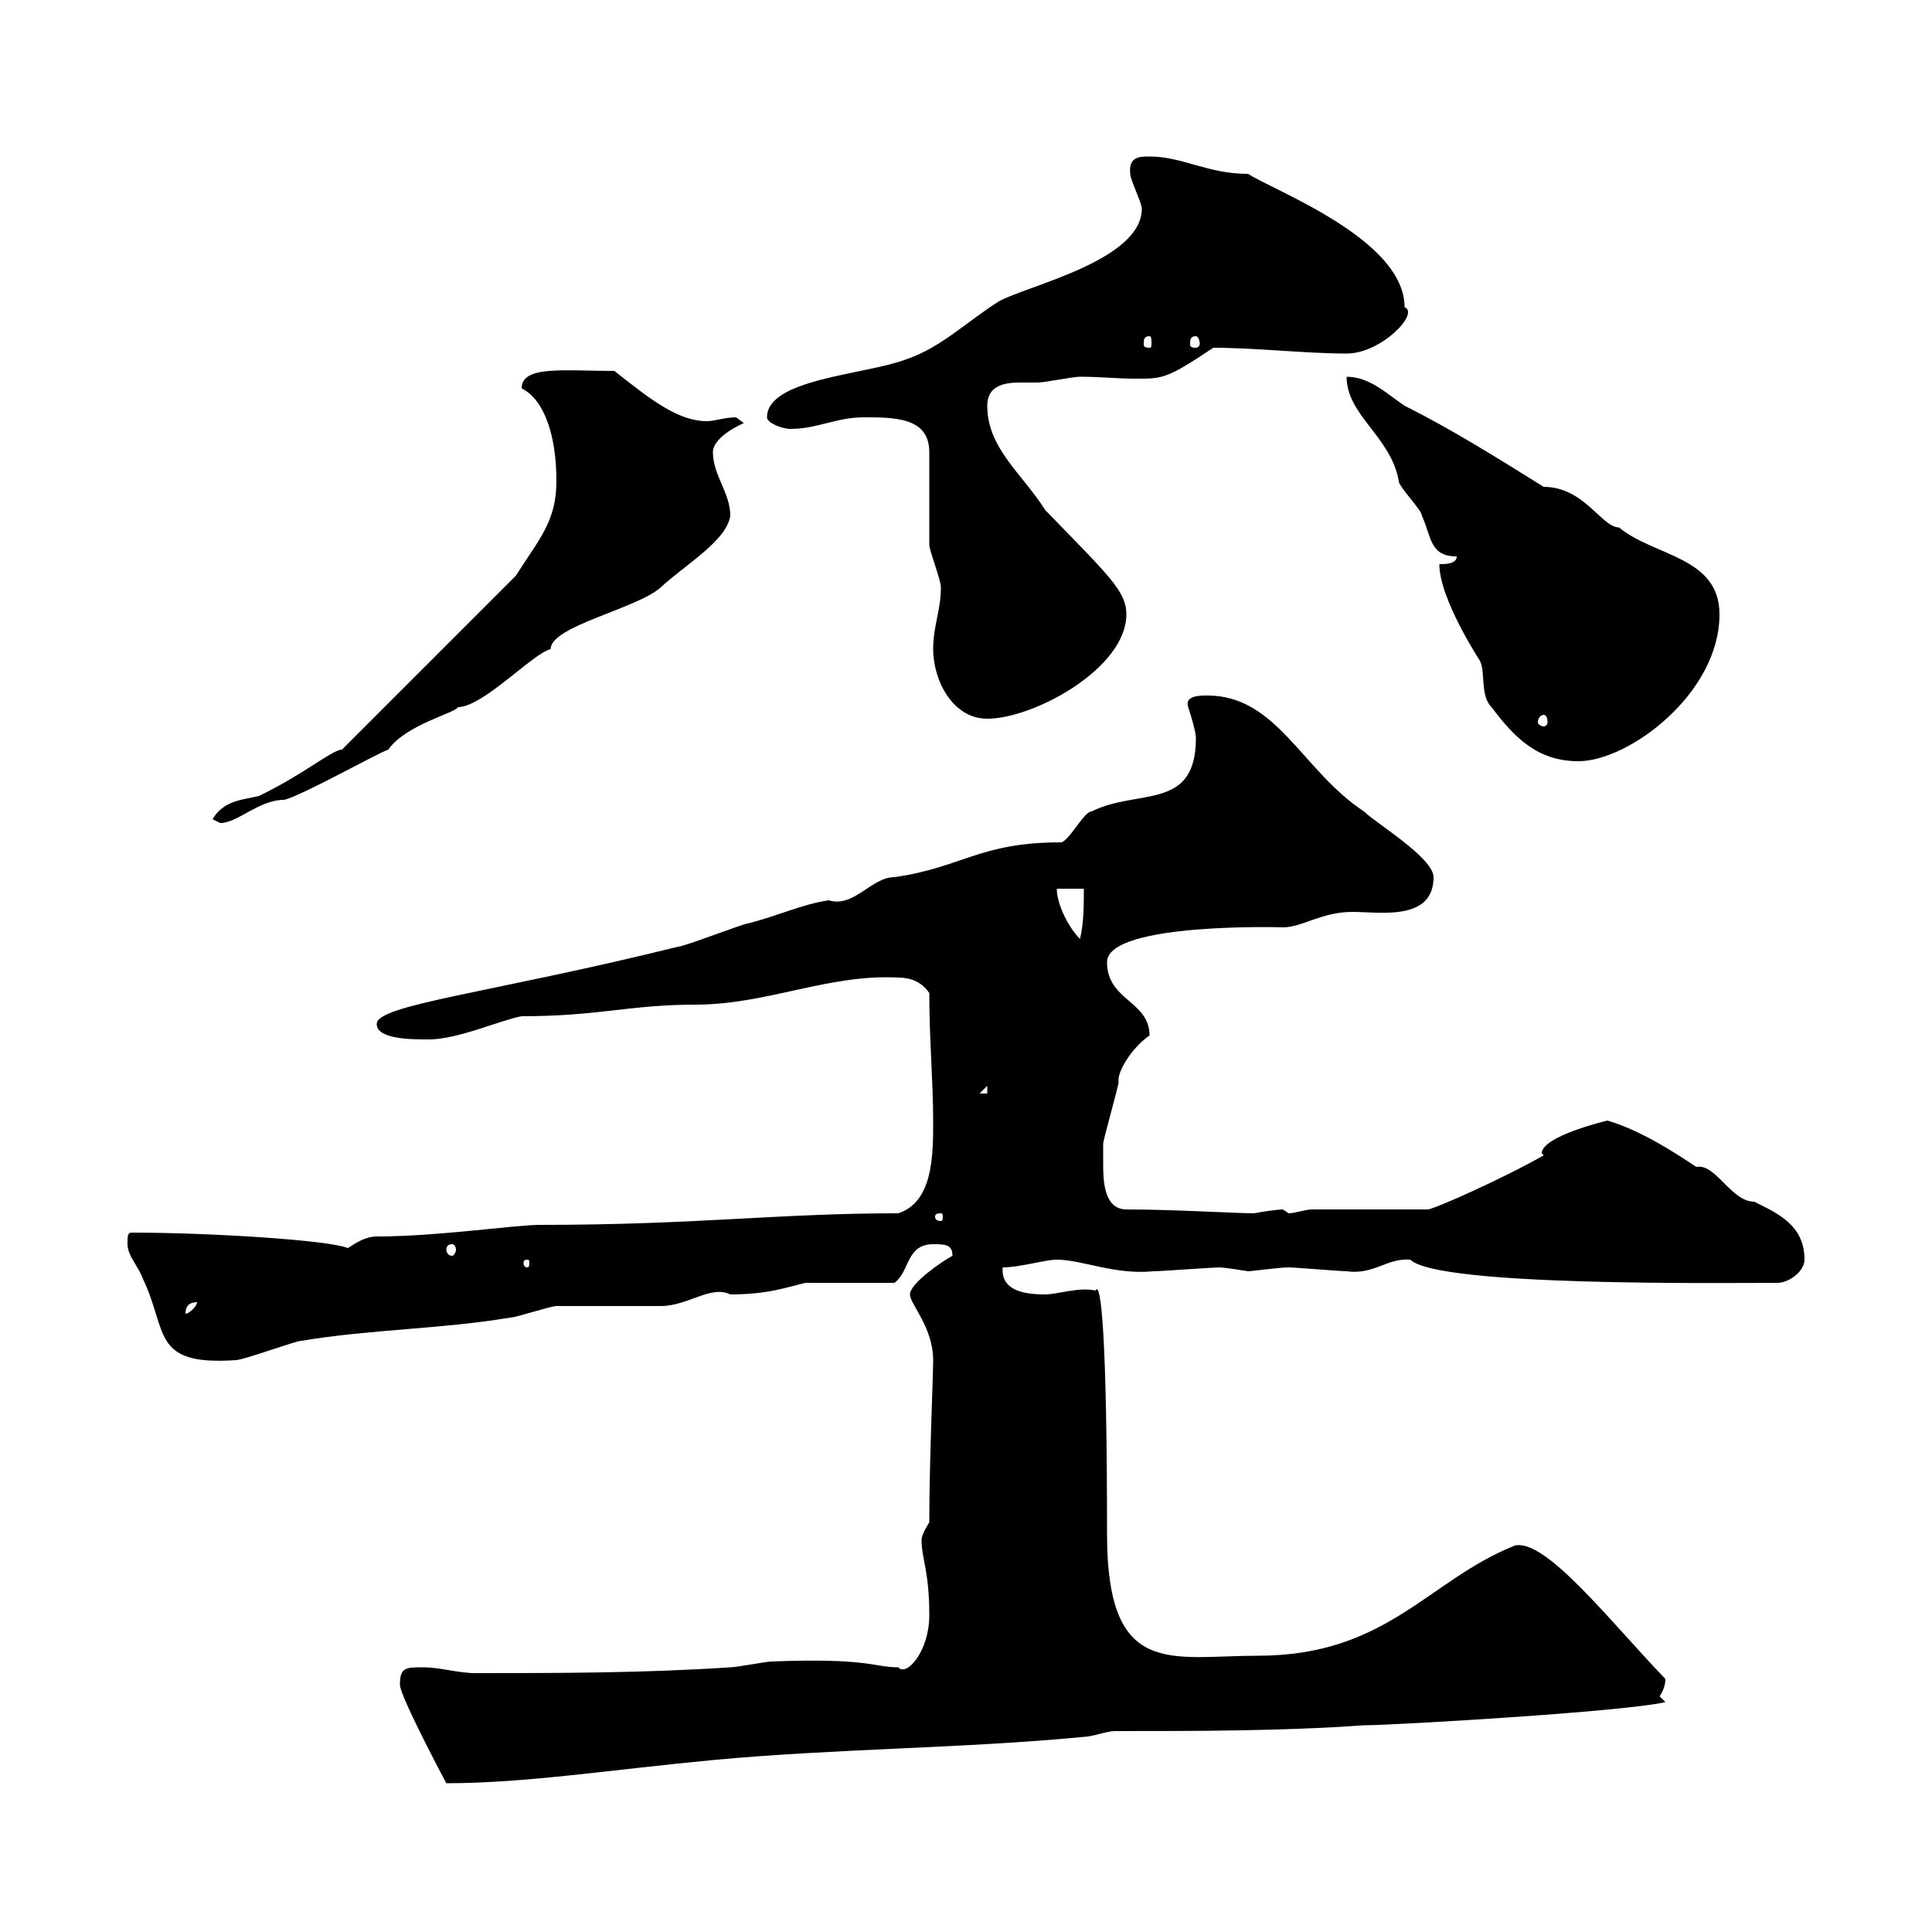 <svg xmlns="http://www.w3.org/2000/svg" xmlns:xlink="http://www.w3.org/1999/xlink" width="300" height="300"><path d="M62.10 261.60C62.10 263.40 69.30 276.90 69.30 276.90C81.60 276.90 94.80 274.80 110.70 273.30C129.90 271.50 149.70 271.50 168.30 269.70C169.50 269.70 171.90 268.80 173.10 268.80C185.70 268.80 199.20 268.80 211.80 267.90C216.30 267.90 252.30 265.80 258.60 264.30C258.60 264.30 257.70 263.40 257.70 263.40C258.30 262.50 258.60 261.60 258.60 260.70C250.20 252 240 238.80 235.20 240C221.70 245.40 215.40 257.10 195.30 257.10C181.80 257.10 171.90 260.70 171.90 238.20C171.90 208.20 171 198.60 170.10 200.40C167.70 199.80 164.10 201 162.30 201C159 201 155.40 200.40 155.70 196.80C158.40 196.80 162.30 195.60 164.10 195.60C168 195.60 173.10 198 179.10 197.40C180.30 197.40 188.40 196.80 189.30 196.80C190.20 196.80 193.80 197.40 193.80 197.40C194.40 197.40 198.60 196.80 200.10 196.80C201 196.80 208.20 197.40 209.10 197.40C213.30 198 215.40 195.30 219 195.60C223.20 199.80 267.60 199.20 276 199.20C277.80 199.20 280.20 197.40 280.20 195.60C280.20 190.20 276 188.40 272.40 186.60C268.80 186.60 266.40 180.60 263.40 181.20C259.80 178.80 254.70 175.50 249.60 174C249.60 174 239.40 176.40 239.40 179.10C239.40 179.10 239.70 179.40 239.70 179.40C233.40 183 222.60 187.80 221.70 187.80L203.70 187.80C202.80 187.80 201 188.40 200.10 188.40C200.10 188.40 199.20 187.80 199.20 187.80C198.60 187.80 196.20 188.10 194.70 188.40C192 188.40 182.10 187.80 174.90 187.80C171.30 187.80 171.30 183 171.30 180.60C171.30 179.40 171.30 177.60 171.30 177.60C171.30 177 173.70 168.60 173.70 168C173.40 166.50 175.80 162.60 178.50 160.80C178.50 155.40 171.90 155.40 171.90 149.40C171.90 143.10 200.10 144 199.20 144C202.20 144 205.20 141.60 210 141.60C214.20 141.60 222.60 143.10 222.60 136.20C222.60 133.20 213.60 127.80 211.80 126C202.20 119.70 198.30 108 187.50 108C186.30 108 183.90 108 184.50 109.80C184.50 109.80 185.70 113.40 185.70 114.60C185.70 126 176.70 122.40 169.50 126C168.30 126 165.90 130.80 164.70 130.80C152.10 130.80 149.40 134.70 138.90 136.20C135.30 136.20 132.60 141 128.70 139.80C124.50 140.40 120.90 142.20 116.10 143.40C115.50 143.40 106.20 147 105.30 147C76.20 154.20 58.50 156 58.50 159C58.50 161.40 63.90 161.40 66.60 161.40C71.10 161.40 77.70 158.40 81 157.80C93 157.80 97.80 156 108 156C119.10 156 128.70 151.20 139.50 151.80C141.30 151.80 143.10 152.40 144.30 154.20C144.30 161.40 144.90 168 144.90 174C144.90 179.40 144.90 186.60 139.50 188.40C120.60 188.40 108.30 190.20 83.70 190.20C80.10 190.20 67.80 192 58.50 192C56.40 192 54.60 193.50 54 193.80C51.30 192.60 33 191.40 20.40 191.40C19.80 191.40 19.80 192 19.80 193.20C19.80 195 21.60 196.80 22.20 198.60C26.10 206.70 23.40 212.10 36.60 211.20C37.80 211.20 45.90 208.20 46.80 208.20C57.60 206.40 68.40 206.40 79.20 204.60C80.10 204.60 85.50 202.80 86.40 202.80C88.20 202.80 100.80 202.80 102.60 202.80C106.80 202.80 110.40 199.50 113.40 201C119.40 201 122.40 199.80 125.10 199.20C126.90 199.20 137.10 199.20 138.90 199.20C141.30 197.40 140.70 193.20 144.90 193.20C146.70 193.20 147.90 193.20 147.90 195C146.70 195.60 141.30 199.20 141.30 201C141.30 202.50 144.90 206.10 144.90 211.20C144.90 213.90 144.30 226.80 144.30 236.40C144.30 236.40 143.10 238.20 143.10 239.10C143.10 242.10 144.30 243.90 144.30 250.80C144.30 256.50 140.70 260.40 139.50 258.90C135.60 258.90 135 257.40 119.70 258C119.10 258 114.30 258.90 113.40 258.90C99.90 259.80 86.40 259.80 73.80 259.80C71.10 259.80 68.40 258.90 65.70 258.90C63 258.90 62.10 258.90 62.10 261.60ZM30.60 202.20C30.60 202.80 29.40 204 28.80 204C28.80 202.80 29.40 202.20 30.60 202.20ZM81.90 195.60C82.20 195.60 82.20 195.90 82.20 196.20C82.20 196.20 82.20 196.80 81.90 196.80C81.30 196.80 81.30 196.20 81.30 196.20C81.30 195.90 81.30 195.60 81.90 195.60ZM70.20 193.20C70.50 193.20 70.80 193.50 70.80 194.10C70.80 194.40 70.50 195 70.20 195C69.60 195 69.30 194.40 69.30 194.10C69.30 193.50 69.60 193.20 70.20 193.20ZM146.10 188.40C146.40 188.40 146.40 188.70 146.40 189C146.40 189 146.40 189.60 146.10 189.60C145.20 189.60 145.20 189 145.20 189C145.20 188.70 145.20 188.40 146.10 188.40ZM153.30 168.60L153.30 169.80L152.10 169.80ZM164.10 138L168.30 138C168.30 140.40 168.30 143.40 167.70 145.80C165.90 144 164.10 140.40 164.10 138ZM33 127.20L34.20 127.80C36.90 127.80 40.20 124.20 44.10 124.20C46.80 123.60 58.50 117 60.30 116.40C63 112.50 70.80 110.70 71.10 109.80C75 109.80 82.80 101.40 85.50 100.80C85.50 97.20 99 94.50 102.60 91.20C106.50 87.60 112.80 84 113.40 80.10C113.40 76.50 110.70 73.80 110.70 70.20C110.70 68.40 113.40 66.60 115.50 65.70L114.30 64.80C112.50 64.80 111 65.40 109.80 65.40C105.30 65.40 101.10 62.10 95.40 57.60C87.60 57.60 81 56.70 81 60.30C84.60 62.10 86.40 67.80 86.40 74.70C86.40 81 83.70 83.70 80.10 89.40L53.10 116.40C51.60 116.40 47.10 120.30 40.20 123.60C37.80 124.20 34.80 124.20 33 127.20ZM223.50 87.60C223.50 93 229.80 102.60 229.80 102.60C230.70 104.40 229.80 108 231.60 109.80C235.20 114.60 238.80 118.20 245.10 118.20C252.90 118.20 267 107.70 267 95.40C267 86.40 256.80 86.40 251.40 81.90C248.70 81.90 246 75.60 239.70 75.60C232.50 71.10 225.30 66.60 218.10 63C215.40 61.20 212.70 58.50 209.10 58.50C209.10 64.50 216 67.80 217.20 74.70C217.20 75.60 220.80 79.20 220.80 80.10C222.30 83.40 222 86.40 226.20 86.40C226.20 87.60 224.40 87.60 223.50 87.60ZM144.90 100.80C144.90 105.60 147.90 111.60 153.30 111.60C160.50 111.60 174.90 103.80 174.90 95.40C174.90 91.80 172.20 89.40 162.30 79.20C158.70 73.50 153.30 69.60 153.30 63C153.30 60 155.70 59.40 158.40 59.40C159.30 59.40 160.50 59.40 161.10 59.40C162.30 59.40 166.50 58.50 167.70 58.50C171 58.50 173.40 58.80 176.40 58.80C180.60 58.80 181.20 58.80 188.40 54C195 54 202.80 54.90 209.10 54.90C214.50 54.90 220.50 48.60 218.10 47.70C218.10 37.20 198 29.70 193.80 27C187.50 27 183.60 24.30 178.50 24.30C177 24.30 175.20 24.30 175.50 27C175.50 27.90 177.30 31.50 177.30 32.40C177.30 40.50 159.30 44.40 155.10 46.80C150.30 49.80 146.10 54 140.70 55.80C134.40 58.20 119.10 58.80 119.10 64.80C119.10 65.70 121.50 66.60 122.70 66.60C126.90 66.60 129.90 64.80 134.10 64.80C138.90 64.80 144.30 64.80 144.30 70.20C144.30 72 144.30 82.80 144.30 84.60C144.30 85.50 146.10 90 146.10 91.20C146.10 94.80 144.90 97.20 144.90 100.80ZM239.70 111C240 111 240.30 111.30 240.30 112.20C240.30 112.50 240 112.80 239.70 112.80C239.40 112.80 238.80 112.50 238.80 112.20C238.80 111.30 239.40 111 239.70 111ZM178.50 52.20C178.80 52.20 178.80 52.80 178.80 53.40C178.80 53.70 178.80 54 178.50 54C177.60 54 177.60 53.70 177.60 53.40C177.60 52.80 177.60 52.20 178.50 52.20ZM185.70 52.20C186 52.20 186.30 52.80 186.30 53.40C186.30 53.70 186 54 185.70 54C184.80 54 184.80 53.70 184.80 53.40C184.80 52.80 184.80 52.20 185.70 52.20Z"/></svg>